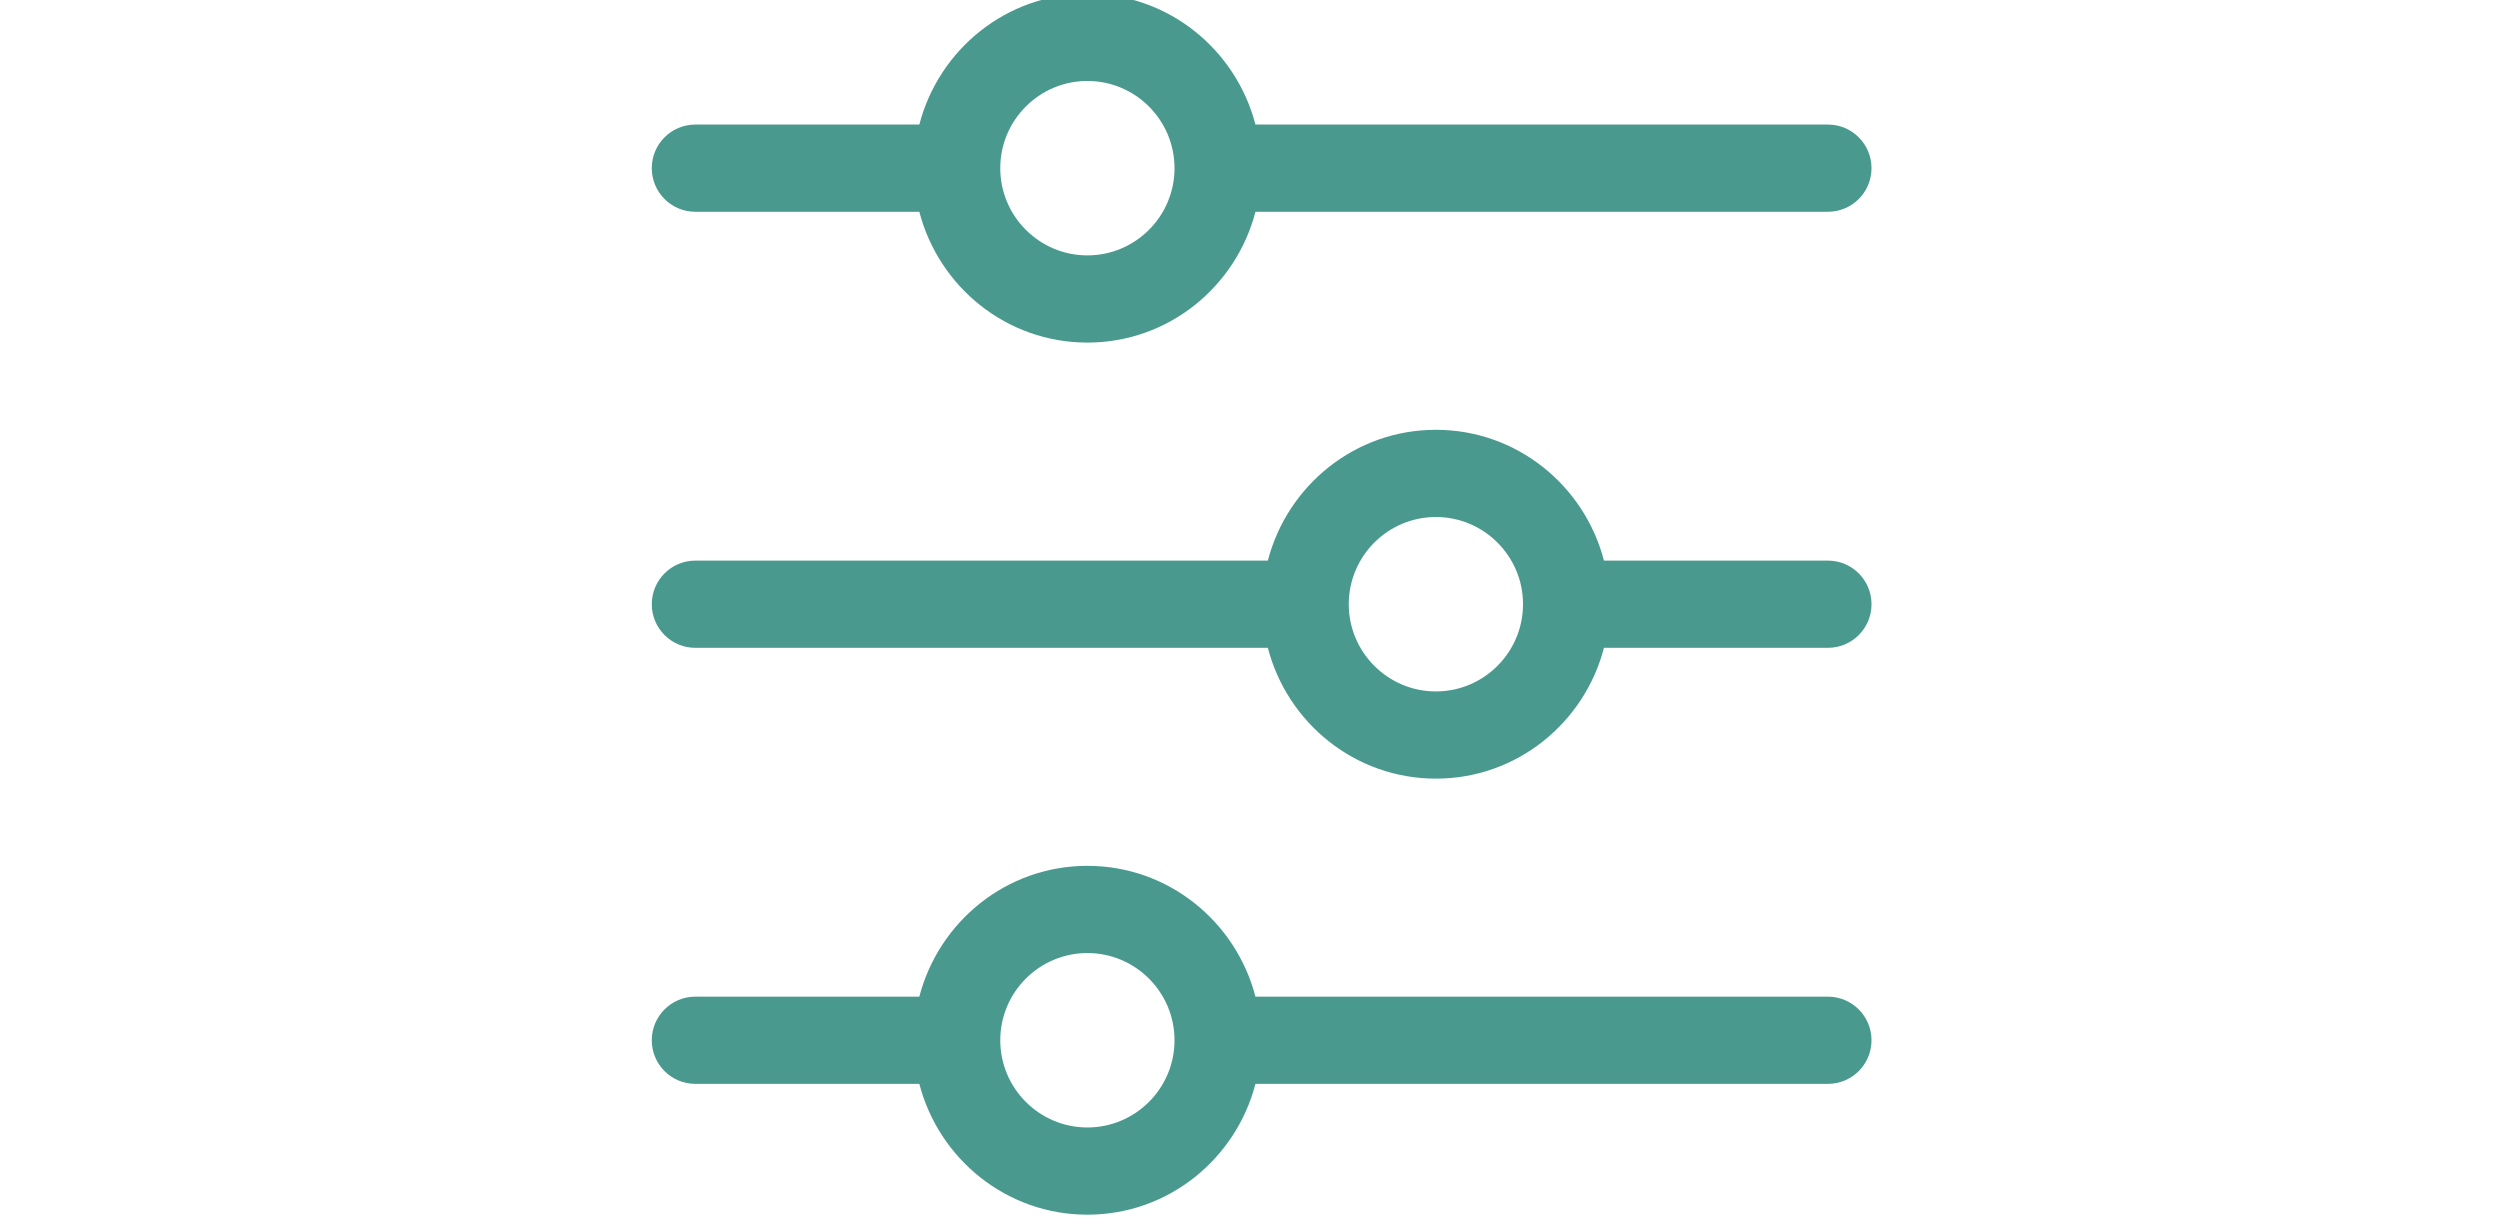 <?xml version="1.0" encoding="UTF-8" standalone="no"?>
<!DOCTYPE svg PUBLIC "-//W3C//DTD SVG 1.1//EN" "http://www.w3.org/Graphics/SVG/1.1/DTD/svg11.dtd">
<svg width="100%" height="100%" viewBox="0 0 242 119" version="1.1" xmlns="http://www.w3.org/2000/svg" xmlns:xlink="http://www.w3.org/1999/xlink" xml:space="preserve" xmlns:serif="http://www.serif.com/" style="fill-rule:evenodd;clip-rule:evenodd;stroke-linejoin:round;stroke-miterlimit:2;">
    <g transform="matrix(1,0,0,1,-2835,-7800)">
        <g id="icon4" transform="matrix(0.953,0,0,0.488,689.001,4919.43)">
            <rect x="2253.2" y="5901.68" width="253.593" height="241.976" style="fill:none;"/>
            <g id="noun-customize-3637751.svg" transform="matrix(0.177,0,0,0.346,2379.99,6022.67)">
                <g transform="matrix(1,0,0,1,-350,-350)">
                    <clipPath id="_clip1">
                        <rect x="0" y="0" width="700" height="700"/>
                    </clipPath>
                    <g clip-path="url(#_clip1)">
                        <g transform="matrix(1.488,0,0,1.488,-170.828,-66.672)">
                            <path d="M568.4,431.2L347.61,431.2C340.102,402.298 314.02,380.802 282.798,380.802C251.571,380.802 225.497,402.302 217.986,431.2L131.599,431.2C122.314,431.2 114.798,438.72 114.798,448.001C114.798,457.278 122.314,464.802 131.599,464.802L217.986,464.802C225.494,493.704 251.576,515.2 282.798,515.2C314.025,515.2 340.099,493.7 347.61,464.802L568.4,464.802C577.685,464.802 585.201,457.282 585.201,448.001C585.201,438.724 577.685,431.2 568.4,431.2ZM282.8,481.602C264.277,481.602 249.198,466.532 249.198,448C249.198,429.468 264.272,414.398 282.8,414.398C301.323,414.398 316.402,429.468 316.402,448C316.398,466.531 301.324,481.602 282.8,481.602ZM568.404,263.202L482.017,263.202C474.509,234.3 448.427,212.804 417.205,212.804C385.978,212.804 359.904,234.304 352.393,263.202L131.603,263.202C122.318,263.202 114.802,270.722 114.802,280.003C114.802,289.28 122.318,296.804 131.603,296.804L352.393,296.804C359.901,325.706 385.983,347.202 417.205,347.202C448.432,347.202 474.506,325.702 482.017,296.804L568.404,296.804C577.689,296.804 585.205,289.285 585.205,280.003C585.205,270.726 577.689,263.202 568.404,263.202ZM417.2,313.604C398.677,313.604 383.598,298.534 383.598,280.002C383.598,261.47 398.672,246.4 417.2,246.4C435.723,246.4 450.802,261.47 450.802,280.002C450.802,298.534 435.728,313.604 417.2,313.604ZM131.6,128.804L217.987,128.804C225.495,157.706 251.577,179.202 282.799,179.202C314.026,179.202 340.1,157.702 347.611,128.804L568.401,128.804C577.686,128.804 585.202,121.284 585.202,112.003C585.202,102.726 577.686,95.202 568.401,95.202L347.611,95.202C340.095,66.3 314.025,44.804 282.799,44.804C251.572,44.804 225.498,66.304 217.987,95.202L131.6,95.202C122.315,95.202 114.799,102.721 114.799,112.003C114.799,121.28 122.315,128.804 131.6,128.804ZM282.8,78.402C301.323,78.402 316.402,93.472 316.402,112.004C316.402,130.536 301.328,145.606 282.8,145.606C264.277,145.606 249.198,130.536 249.198,112.004C249.198,93.472 264.272,78.402 282.8,78.402Z" style="fill:rgb(74,153,142);fill-rule:nonzero;"/>
                        </g>
                    </g>
                </g>
            </g>
        </g>
    </g>
</svg>
